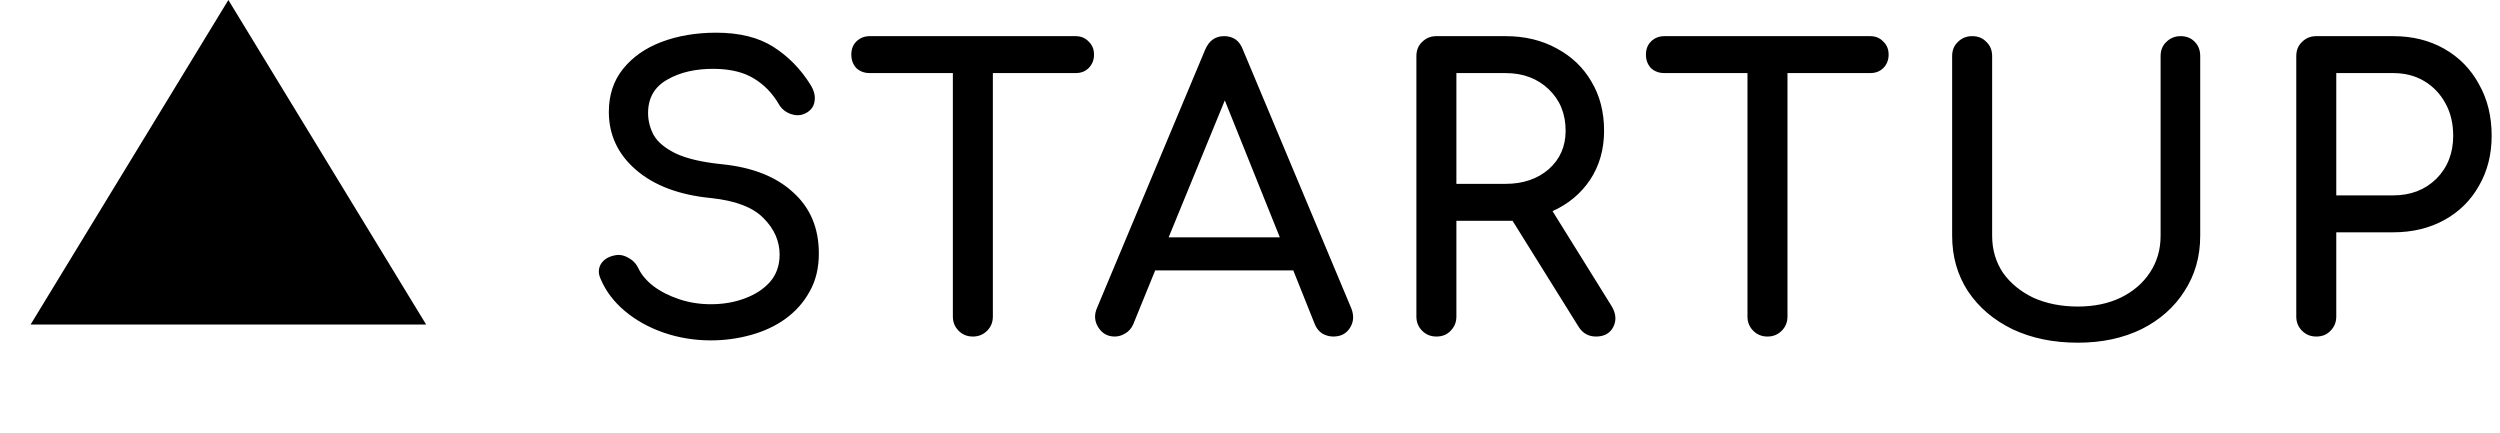 <svg width="104" height="18" viewBox="0 0 104 18" fill="none" xmlns="http://www.w3.org/2000/svg">
<path d="M29.568 14.16C28.885 14.16 28.235 14.053 27.616 13.84C26.997 13.627 26.459 13.328 26 12.944C25.541 12.56 25.205 12.117 24.992 11.616C24.885 11.392 24.885 11.184 24.992 10.992C25.109 10.8 25.301 10.677 25.568 10.624C25.76 10.581 25.947 10.613 26.128 10.72C26.32 10.816 26.464 10.965 26.56 11.168C26.688 11.435 26.896 11.68 27.184 11.904C27.483 12.128 27.84 12.309 28.256 12.448C28.672 12.587 29.109 12.656 29.568 12.656C30.08 12.656 30.549 12.576 30.976 12.416C31.413 12.256 31.765 12.027 32.032 11.728C32.299 11.419 32.432 11.04 32.432 10.592C32.432 10.027 32.208 9.52 31.76 9.072C31.323 8.624 30.597 8.347 29.584 8.24C28.261 8.112 27.221 7.723 26.464 7.072C25.707 6.421 25.328 5.616 25.328 4.656C25.328 3.952 25.525 3.355 25.92 2.864C26.315 2.373 26.848 2 27.52 1.744C28.203 1.488 28.96 1.36 29.792 1.36C30.763 1.36 31.557 1.557 32.176 1.952C32.795 2.347 33.307 2.869 33.712 3.52C33.861 3.755 33.92 3.979 33.888 4.192C33.867 4.395 33.765 4.555 33.584 4.672C33.381 4.8 33.163 4.827 32.928 4.752C32.693 4.677 32.517 4.539 32.4 4.336C32.133 3.877 31.787 3.52 31.36 3.264C30.944 3.008 30.405 2.875 29.744 2.864C28.955 2.853 28.293 3.003 27.76 3.312C27.227 3.611 26.96 4.075 26.96 4.704C26.96 5.024 27.04 5.333 27.2 5.632C27.371 5.92 27.675 6.171 28.112 6.384C28.56 6.597 29.2 6.747 30.032 6.832C31.301 6.96 32.288 7.349 32.992 8C33.707 8.64 34.064 9.488 34.064 10.544C34.064 11.152 33.936 11.68 33.68 12.128C33.435 12.576 33.099 12.955 32.672 13.264C32.256 13.563 31.776 13.787 31.232 13.936C30.699 14.085 30.144 14.16 29.568 14.16ZM40.471 14C40.236 14 40.039 13.92 39.879 13.76C39.719 13.6 39.639 13.403 39.639 13.168V3.04H36.183C35.959 3.04 35.772 2.971 35.623 2.832C35.484 2.683 35.415 2.496 35.415 2.272C35.415 2.048 35.484 1.867 35.623 1.728C35.772 1.579 35.959 1.504 36.183 1.504H44.743C44.967 1.504 45.148 1.579 45.287 1.728C45.436 1.867 45.511 2.048 45.511 2.272C45.511 2.496 45.436 2.683 45.287 2.832C45.148 2.971 44.967 3.04 44.743 3.04H41.303V13.168C41.303 13.403 41.223 13.6 41.063 13.76C40.903 13.92 40.706 14 40.471 14ZM46.376 14C46.077 14 45.848 13.872 45.688 13.616C45.528 13.36 45.512 13.088 45.64 12.8L50.136 2.064C50.296 1.691 50.557 1.504 50.92 1.504C51.304 1.504 51.565 1.691 51.704 2.064L56.216 12.832C56.333 13.131 56.312 13.403 56.152 13.648C56.002 13.883 55.773 14 55.464 14C55.304 14 55.149 13.957 55 13.872C54.861 13.776 54.76 13.648 54.696 13.488L53.8 11.248H48.056L47.144 13.488C47.069 13.659 46.957 13.787 46.808 13.872C46.669 13.957 46.525 14 46.376 14ZM48.616 9.872H53.24L50.952 4.176L48.616 9.872ZM59.754 14C59.519 14 59.322 13.92 59.162 13.76C59.002 13.6 58.922 13.403 58.922 13.168V2.336C58.922 2.091 59.002 1.893 59.162 1.744C59.322 1.584 59.519 1.504 59.754 1.504H62.634C63.434 1.504 64.143 1.675 64.762 2.016C65.38 2.347 65.861 2.805 66.202 3.392C66.554 3.979 66.73 4.661 66.73 5.44C66.73 6.208 66.538 6.885 66.154 7.472C65.77 8.048 65.247 8.485 64.586 8.784L67.034 12.72C67.226 13.029 67.252 13.323 67.114 13.6C66.975 13.867 66.735 14 66.394 14C66.085 14 65.844 13.867 65.674 13.6L62.922 9.184C62.826 9.184 62.73 9.184 62.634 9.184H60.586V13.168C60.586 13.403 60.506 13.6 60.346 13.76C60.197 13.92 59.999 14 59.754 14ZM60.586 7.648H62.634C63.359 7.648 63.956 7.445 64.426 7.04C64.895 6.624 65.13 6.091 65.13 5.44C65.13 4.736 64.895 4.16 64.426 3.712C63.956 3.264 63.359 3.04 62.634 3.04H60.586V7.648ZM73.527 14C73.293 14 73.095 13.92 72.935 13.76C72.775 13.6 72.695 13.403 72.695 13.168V3.04H69.239C69.015 3.04 68.829 2.971 68.679 2.832C68.541 2.683 68.471 2.496 68.471 2.272C68.471 2.048 68.541 1.867 68.679 1.728C68.829 1.579 69.015 1.504 69.239 1.504H77.799C78.023 1.504 78.205 1.579 78.343 1.728C78.493 1.867 78.567 2.048 78.567 2.272C78.567 2.496 78.493 2.683 78.343 2.832C78.205 2.971 78.023 3.04 77.799 3.04H74.359V13.168C74.359 13.403 74.279 13.6 74.119 13.76C73.959 13.92 73.762 14 73.527 14ZM86.441 14.256C85.417 14.256 84.511 14.069 83.721 13.696C82.932 13.312 82.313 12.784 81.865 12.112C81.428 11.44 81.209 10.672 81.209 9.808V2.336C81.209 2.091 81.289 1.893 81.449 1.744C81.609 1.584 81.807 1.504 82.041 1.504C82.287 1.504 82.484 1.584 82.633 1.744C82.793 1.893 82.873 2.091 82.873 2.336V9.808C82.873 10.384 83.023 10.896 83.321 11.344C83.631 11.781 84.052 12.128 84.585 12.384C85.129 12.629 85.748 12.752 86.441 12.752C87.113 12.752 87.705 12.629 88.217 12.384C88.74 12.128 89.145 11.781 89.433 11.344C89.732 10.896 89.881 10.384 89.881 9.808V2.336C89.881 2.091 89.961 1.893 90.121 1.744C90.281 1.584 90.479 1.504 90.713 1.504C90.959 1.504 91.156 1.584 91.305 1.744C91.455 1.893 91.529 2.091 91.529 2.336V9.808C91.529 10.672 91.311 11.44 90.873 12.112C90.447 12.784 89.849 13.312 89.081 13.696C88.313 14.069 87.433 14.256 86.441 14.256ZM96.357 14C96.122 14 95.925 13.92 95.765 13.76C95.605 13.6 95.525 13.403 95.525 13.168V2.336C95.525 2.091 95.605 1.893 95.765 1.744C95.925 1.584 96.122 1.504 96.357 1.504H99.557C100.357 1.504 101.066 1.68 101.685 2.032C102.304 2.384 102.784 2.875 103.125 3.504C103.477 4.123 103.653 4.837 103.653 5.648C103.653 6.427 103.477 7.12 103.125 7.728C102.784 8.336 102.304 8.811 101.685 9.152C101.066 9.493 100.357 9.664 99.557 9.664H97.189V13.168C97.189 13.403 97.109 13.6 96.949 13.76C96.8 13.92 96.602 14 96.357 14ZM97.189 8.128H99.557C100.282 8.128 100.88 7.899 101.349 7.44C101.818 6.971 102.053 6.373 102.053 5.648C102.053 5.136 101.946 4.688 101.733 4.304C101.52 3.909 101.226 3.6 100.853 3.376C100.48 3.152 100.048 3.04 99.557 3.04H97.189V8.128Z" fill="black"/>
<path d="M9.5 0L17.727 13.5H1.273L9.5 0Z" fill="black"/>
</svg>
